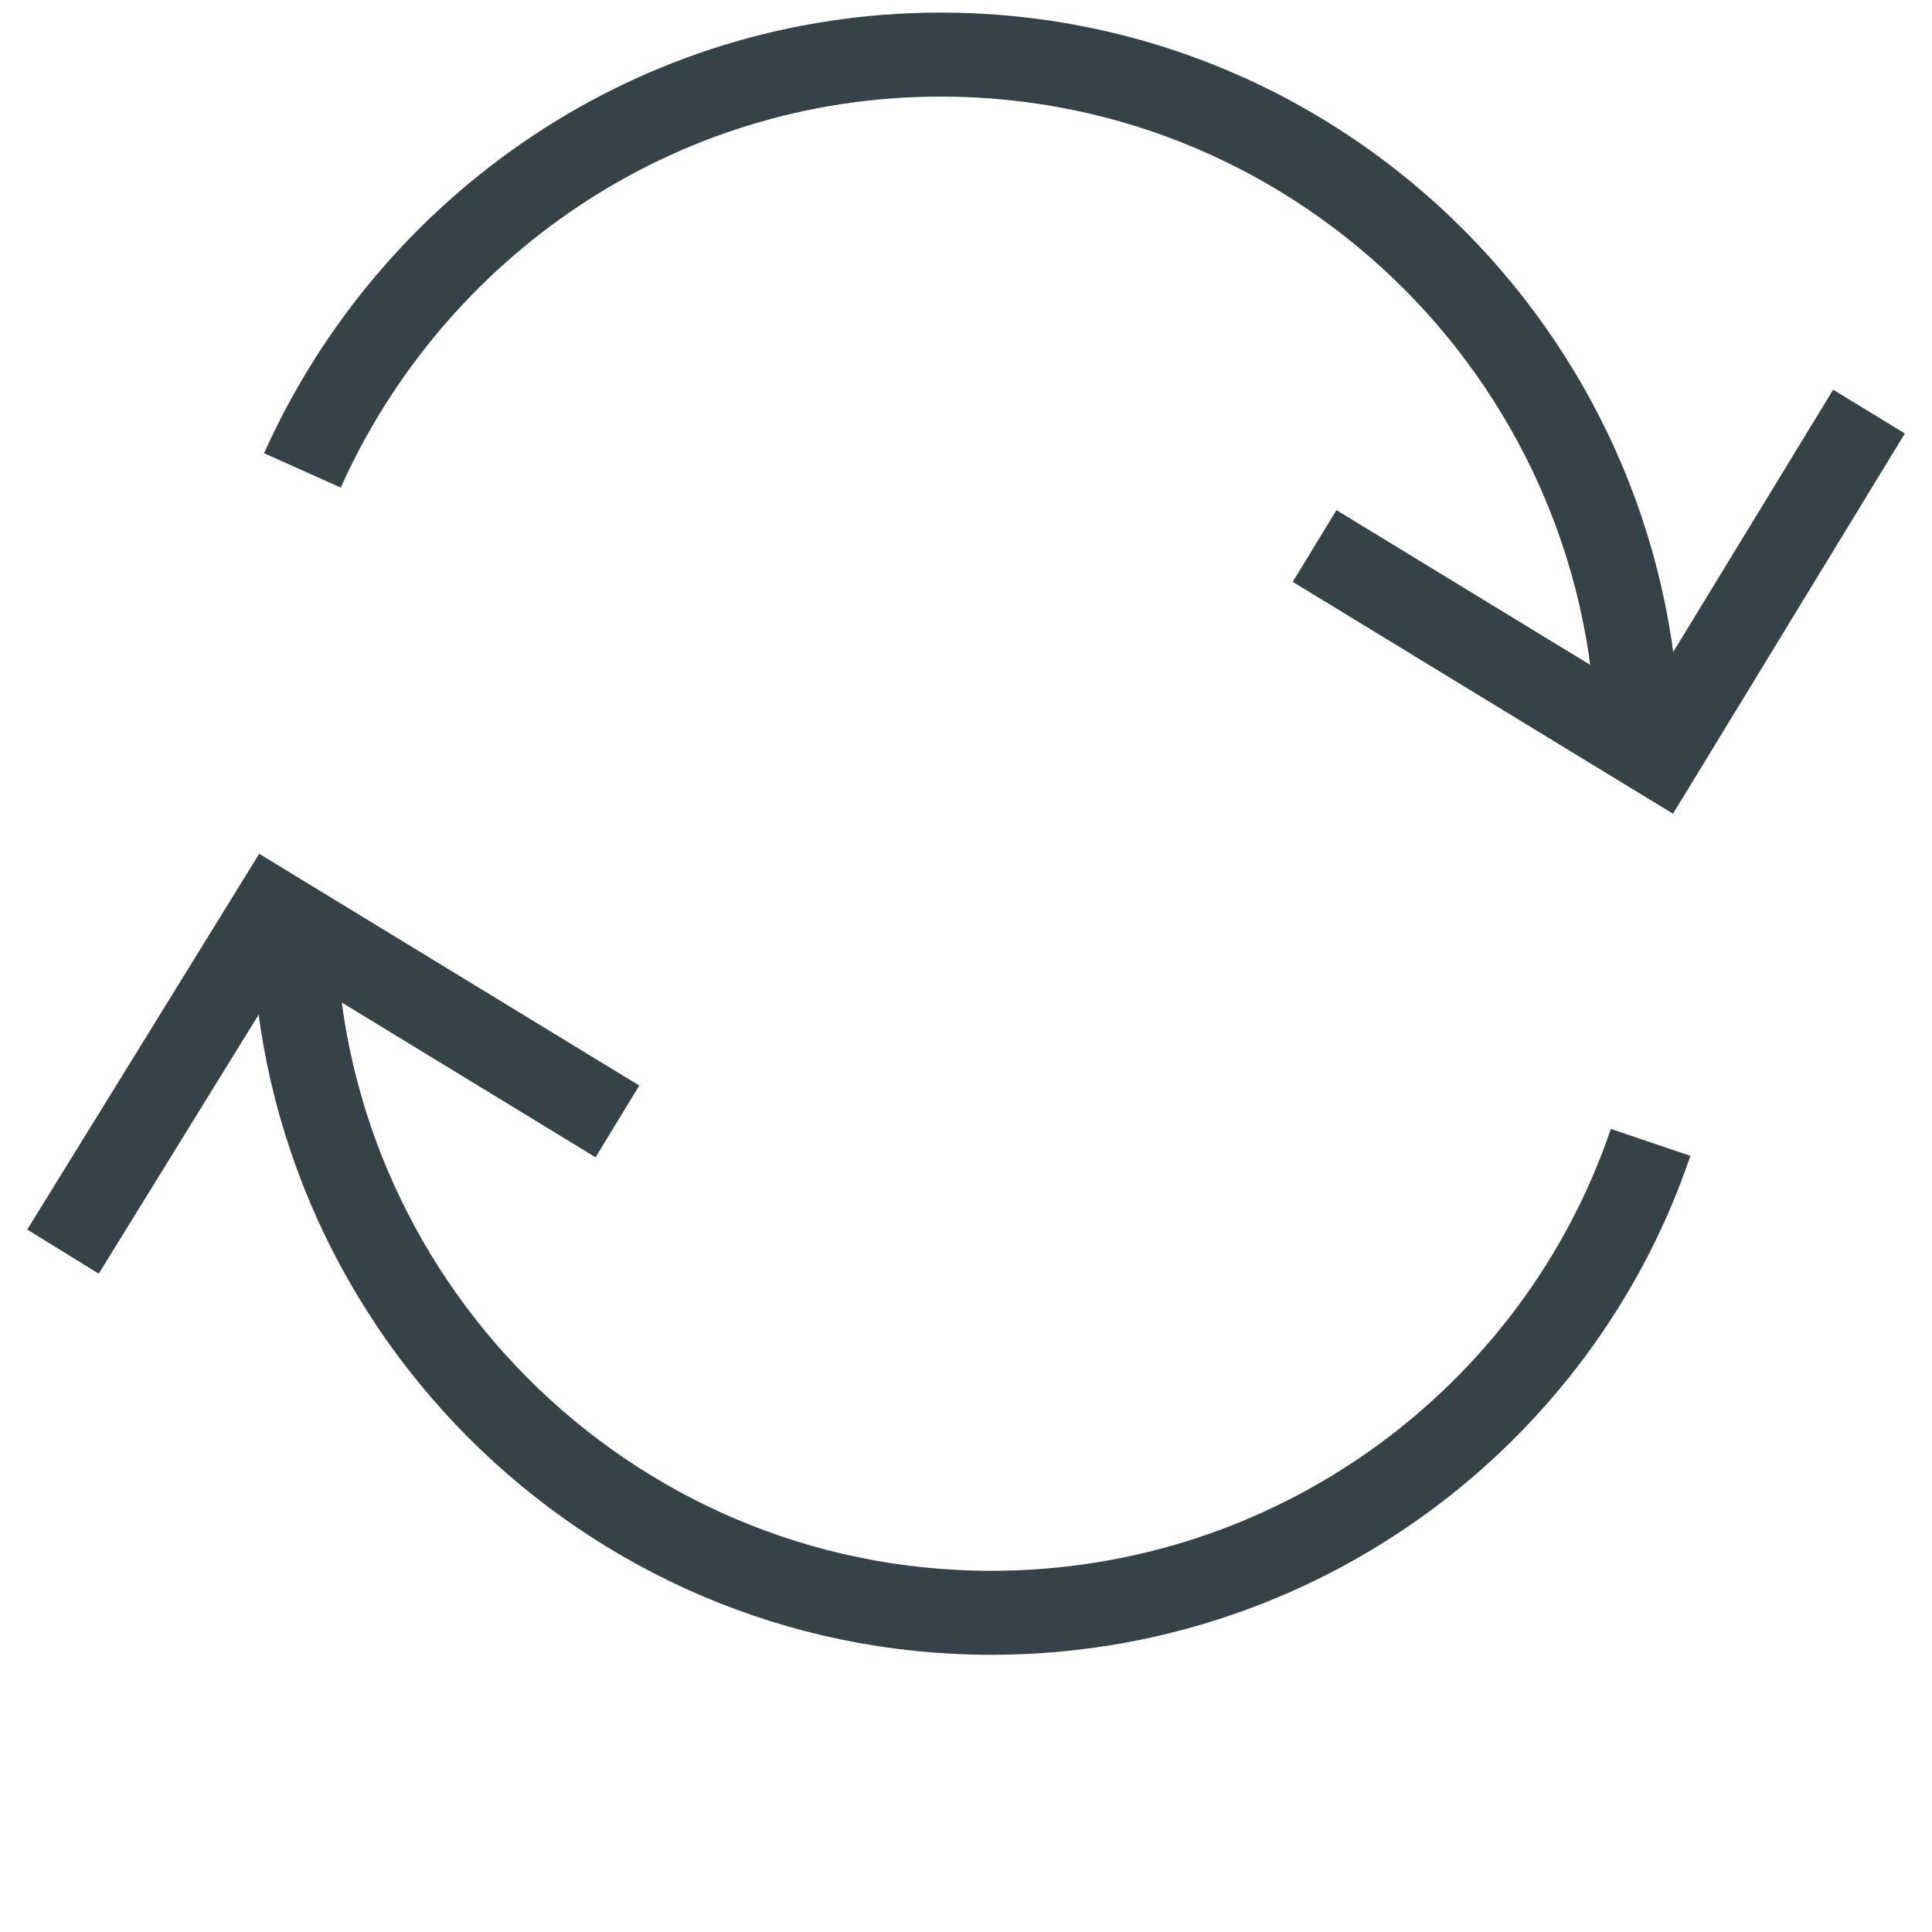 <?xml version="1.0" encoding="UTF-8"?>
<!-- Generator: Adobe Illustrator 19.1.0, SVG Export Plug-In . SVG Version: 6.00 Build 0)  -->
<svg xmlns="http://www.w3.org/2000/svg" xmlns:xlink="http://www.w3.org/1999/xlink" version="1.1" x="0px" y="0px" viewBox="0 0 46 46" style="enable-background:new 0 0 46 46;" xml:space="preserve">
<style type="text/css">
	.st0{fill:#44413A;}
	.st1{clip-path:url(#SVGID_2_);}
	.st2{clip-path:url(#SVGID_2_);fill:url(#SVGID_3_);}
	.st3{clip-path:url(#SVGID_2_);fill:url(#SVGID_4_);}
	.st4{clip-path:url(#SVGID_6_);}
	.st5{fill:#EBEBEB;}
	.st6{fill:#354248;}
	.st7{fill:#FFFFFF;}
	.st8{fill:none;stroke:#EBEBEB;stroke-miterlimit:10;}
	.st9{fill:#76736C;}
	.st10{fill:#C1D897;}
	.st11{fill:#6AB023;}
	.st12{fill:none;stroke:#FFFFFF;stroke-miterlimit:10;}
	.st13{fill:#FFFFFF;stroke:#FFFFFF;stroke-miterlimit:10;}
	.st14{clip-path:url(#SVGID_8_);}
	.st15{clip-path:url(#SVGID_8_);fill:url(#SVGID_9_);}
	.st16{clip-path:url(#SVGID_8_);fill:url(#SVGID_10_);}
	.st17{clip-path:url(#SVGID_12_);}
	.st18{clip-path:url(#SVGID_14_);}
	.st19{clip-path:url(#SVGID_14_);fill:url(#SVGID_15_);}
	.st20{clip-path:url(#SVGID_14_);fill:url(#SVGID_16_);}
	.st21{clip-path:url(#SVGID_18_);}
	.st22{clip-path:url(#SVGID_20_);}
	.st23{clip-path:url(#SVGID_20_);fill:url(#SVGID_21_);}
	.st24{clip-path:url(#SVGID_20_);fill:url(#SVGID_22_);}
	.st25{clip-path:url(#SVGID_24_);}
	.st26{clip-path:url(#SVGID_26_);}
	.st27{clip-path:url(#SVGID_28_);}
	.st28{clip-path:url(#SVGID_28_);fill:url(#SVGID_29_);}
	.st29{clip-path:url(#SVGID_28_);fill:url(#SVGID_30_);}
	.st30{fill:#FFFFFF;stroke:#EBEBEB;stroke-miterlimit:10;}
	.st31{clip-path:url(#SVGID_32_);}
	.st32{clip-path:url(#SVGID_32_);fill:url(#SVGID_33_);}
	.st33{clip-path:url(#SVGID_32_);fill:url(#SVGID_34_);}
	.st34{fill:#354248;stroke:#354248;stroke-miterlimit:10;}
	.st35{clip-path:url(#SVGID_36_);}
	.st36{clip-path:url(#SVGID_36_);fill:url(#SVGID_37_);}
	.st37{clip-path:url(#SVGID_36_);fill:url(#SVGID_38_);}
	.st38{clip-path:url(#SVGID_40_);}
	.st39{clip-path:url(#SVGID_40_);fill:url(#SVGID_41_);}
	.st40{clip-path:url(#SVGID_40_);fill:url(#SVGID_42_);}
	.st41{clip-path:url(#SVGID_44_);}
	.st42{clip-path:url(#SVGID_44_);fill:url(#SVGID_45_);}
	.st43{clip-path:url(#SVGID_44_);fill:url(#SVGID_46_);}
	.st44{clip-path:url(#SVGID_48_);fill:#76736C;}
	.st45{fill:#6CC5DF;}
	.st46{clip-path:url(#SVGID_50_);}
	.st47{fill-rule:evenodd;clip-rule:evenodd;fill:#44413A;}
	.st48{fill:#F18F24;}
	.st49{fill:#F6C436;}
	.st50{fill:#808080;}
	.st51{fill:#168FC3;}
	.st52{fill:#73BBB3;}
	.st53{fill:#626262;}
	.st54{fill:none;stroke:#44413A;stroke-miterlimit:10;}
	.st55{clip-path:url(#SVGID_52_);}
	.st56{clip-path:url(#SVGID_54_);}
	.st57{clip-path:url(#SVGID_56_);}
	.st58{clip-path:url(#SVGID_58_);}
	.st59{clip-path:url(#SVGID_60_);}
	.st60{fill:none;stroke:#354248;stroke-width:2;stroke-miterlimit:10;}
	.st61{fill:none;stroke:#354248;stroke-width:2;stroke-linecap:round;stroke-miterlimit:10;}
	.st62{clip-path:url(#SVGID_64_);}
	.st63{opacity:0.2;fill:none;stroke:#44413A;stroke-miterlimit:10;}
	.st64{fill-rule:evenodd;clip-rule:evenodd;fill:#354248;}
	.st65{clip-path:url(#SVGID_66_);}
	.st66{clip-path:url(#SVGID_68_);}
	.st67{clip-path:url(#SVGID_70_);fill:#76736C;}
	.st68{clip-path:url(#SVGID_72_);}
	.st69{fill:#80756A;}
	.st70{opacity:0.15;fill:none;stroke:#44413A;stroke-miterlimit:10;}
	.st71{clip-path:url(#SVGID_74_);}
	.st72{clip-path:url(#SVGID_76_);}
	.st73{fill:#71BCB3;}
	.st74{fill:none;stroke:#354248;stroke-miterlimit:10;}
	.st75{clip-path:url(#SVGID_80_);}
	.st76{fill:url(#SVGID_81_);}
	.st77{fill:#565656;}
	.st78{opacity:0.1;}
	.st79{fill:url(#SVGID_82_);}
	.st80{fill:#4D4D4D;}
	.st81{fill:#6DA030;}
	.st82{fill:url(#SVGID_83_);}
	.st83{opacity:0.5;}
	.st84{clip-path:url(#SVGID_85_);}
	.st85{clip-path:url(#SVGID_85_);fill:url(#SVGID_86_);}
	.st86{clip-path:url(#SVGID_85_);fill:url(#SVGID_87_);}
	.st87{fill:#FFFFFF;stroke:#FF0000;stroke-miterlimit:10;}
	.st88{fill:#FFFFFF;stroke:#354248;stroke-miterlimit:10;}
	.st89{fill:none;stroke:#FFFFFF;stroke-width:5;stroke-miterlimit:10;}
	.st90{clip-path:url(#SVGID_89_);fill:#76736C;}
	.st91{clip-path:url(#SVGID_91_);}
	.st92{opacity:0.3;}
	.st93{fill:#E00070;}
	.st94{fill:#005C99;}
	.st95{fill:#009997;}
	.st96{fill:#00A990;}
	.st97{fill:#FFFFF0;}
	.st98{clip-path:url(#SVGID_95_);}
	.st99{clip-path:url(#SVGID_95_);fill:url(#SVGID_96_);}
	.st100{clip-path:url(#SVGID_95_);fill:url(#SVGID_97_);}
	.st101{clip-path:url(#SVGID_99_);}
	.st102{clip-path:url(#SVGID_101_);}
	.st103{clip-path:url(#SVGID_101_);fill:url(#SVGID_102_);}
	.st104{clip-path:url(#SVGID_101_);fill:url(#SVGID_103_);}
	.st105{clip-path:url(#SVGID_107_);fill:#76736C;}
	.st106{clip-path:url(#SVGID_115_);}
	.st107{clip-path:url(#SVGID_117_);}
	.st108{clip-path:url(#SVGID_119_);fill:#76736C;}
	.st109{clip-path:url(#SVGID_121_);}
	.st110{clip-path:url(#SVGID_123_);fill:#76736C;}
	.st111{clip-path:url(#SVGID_125_);fill:#76736C;}
	.st112{fill:none;stroke:#44413A;stroke-width:3;stroke-miterlimit:10;}
	.st113{fill-rule:evenodd;clip-rule:evenodd;fill:#FFFFFF;}
	.st114{clip-path:url(#SVGID_131_);}
	.st115{clip-path:url(#SVGID_135_);}
	.st116{opacity:0.95;fill:#FFFFFF;}
	.st117{clip-path:url(#SVGID_137_);}
	.st118{opacity:0.95;fill:none;stroke:#EBEBEB;stroke-miterlimit:10;}
	.st119{clip-path:url(#SVGID_139_);}
	.st120{clip-path:url(#SVGID_139_);fill:url(#SVGID_140_);}
	.st121{clip-path:url(#SVGID_139_);fill:url(#SVGID_141_);}
	.st122{clip-path:url(#SVGID_143_);}
	.st123{clip-path:url(#SVGID_145_);fill:#76736C;}
	.st124{fill:#FF00E7;}
	.st125{fill:none;stroke:#FF00E7;stroke-miterlimit:10;}
	.st126{clip-path:url(#SVGID_147_);}
	.st127{clip-path:url(#SVGID_147_);fill:url(#SVGID_148_);}
	.st128{clip-path:url(#SVGID_147_);fill:url(#SVGID_149_);}
	.st129{clip-path:url(#SVGID_151_);fill:#76736C;}
	.st130{clip-path:url(#SVGID_153_);fill:#76736C;}
	.st131{clip-path:url(#SVGID_155_);fill:#76736C;}
	.st132{clip-path:url(#SVGID_157_);}
	.st133{clip-path:url(#SVGID_159_);}
	.st134{clip-path:url(#SVGID_161_);}
	.st135{clip-path:url(#SVGID_163_);}
	.st136{clip-path:url(#SVGID_165_);}
	.st137{clip-path:url(#SVGID_167_);}
	.st138{clip-path:url(#SVGID_167_);fill:url(#SVGID_168_);}
	.st139{clip-path:url(#SVGID_167_);fill:url(#SVGID_169_);}
	.st140{clip-path:url(#SVGID_171_);}
	.st141{clip-path:url(#SVGID_173_);}
	.st142{clip-path:url(#SVGID_177_);}
</style>
<symbol id="Haklen" viewBox="-8.5 -8.4 17.6 15.5">
	<path class="st0" d="M-1.8-2.1l-4.5,4.2l-2.2-1.5l5.7-9L9.1,5.5l-1,1.6L-1.8-2.1z"></path>
</symbol>
<g id="Ebene_32">
</g>
<g id="Design">
	<g id="Testen_2_">
	</g>
	<g id="Header_V2_4_">
	</g>
	<g id="Testen_1_">
	</g>
	<g id="Neues_Symbol_1_2_">
	</g>
	<g id="Neues_Symbol_1_1_">
	</g>
	<g id="Neues_Symbol_1">
	</g>
	<g id="Logo">
	</g>
	<g id="Header_V2_1_">
		<g id="Header_V2_3_">
		</g>
		<g id="Header_V2_5_">
		</g>
	</g>
	<g id="Header_V2">
	</g>
	<g id="Arbeit">
	</g>
	<g id="Audit">
	</g>
	<g id="Gefahr">
	</g>
	<g id="Öko">
	</g>
	<g id="Legal">
	</g>
	<g id="Online">
	</g>
	<g id="Prozess">
	</g>
	<g id="Nachhaltigkeit">
	</g>
	<g id="Öko_1_">
	</g>
	<g id="Logo_1_">
	</g>
	<g id="Öko_2_">
	</g>
	<g id="Header_V2_2_">
	</g>
	<g id="_x32_2_2_">
	</g>
	<g id="Header_V2_6_">
	</g>
	<g id="Header_V2_7_">
		<g id="_x32_2">
			<g id="_x32_2_1_">
			</g>
		</g>
		<g id="Header_V2_8_">
		</g>
	</g>
	<g id="Testen">
	</g>
	<g id="Neues_Symbol_3">
	</g>
	<g id="Testen_3_">
	</g>
	<g>
		<path class="st60" d="M39,17.9c0-9.1-7.4-16.6-16.6-16.6c-6.8,0-12.6,4.1-15.2,9.9"></path>
		<polyline class="st60" points="44.5,9.8 39.5,18 31.3,13   "></polyline>
		<path class="st60" d="M7,21.8c0,9.1,7.4,16.6,16.6,16.6c7.3,0,13.5-4.7,15.7-11.2"></path>
		<polyline class="st60" points="1.5,29.8 6.5,21.7 14.7,26.7   "></polyline>
	</g>
</g>
</svg>
